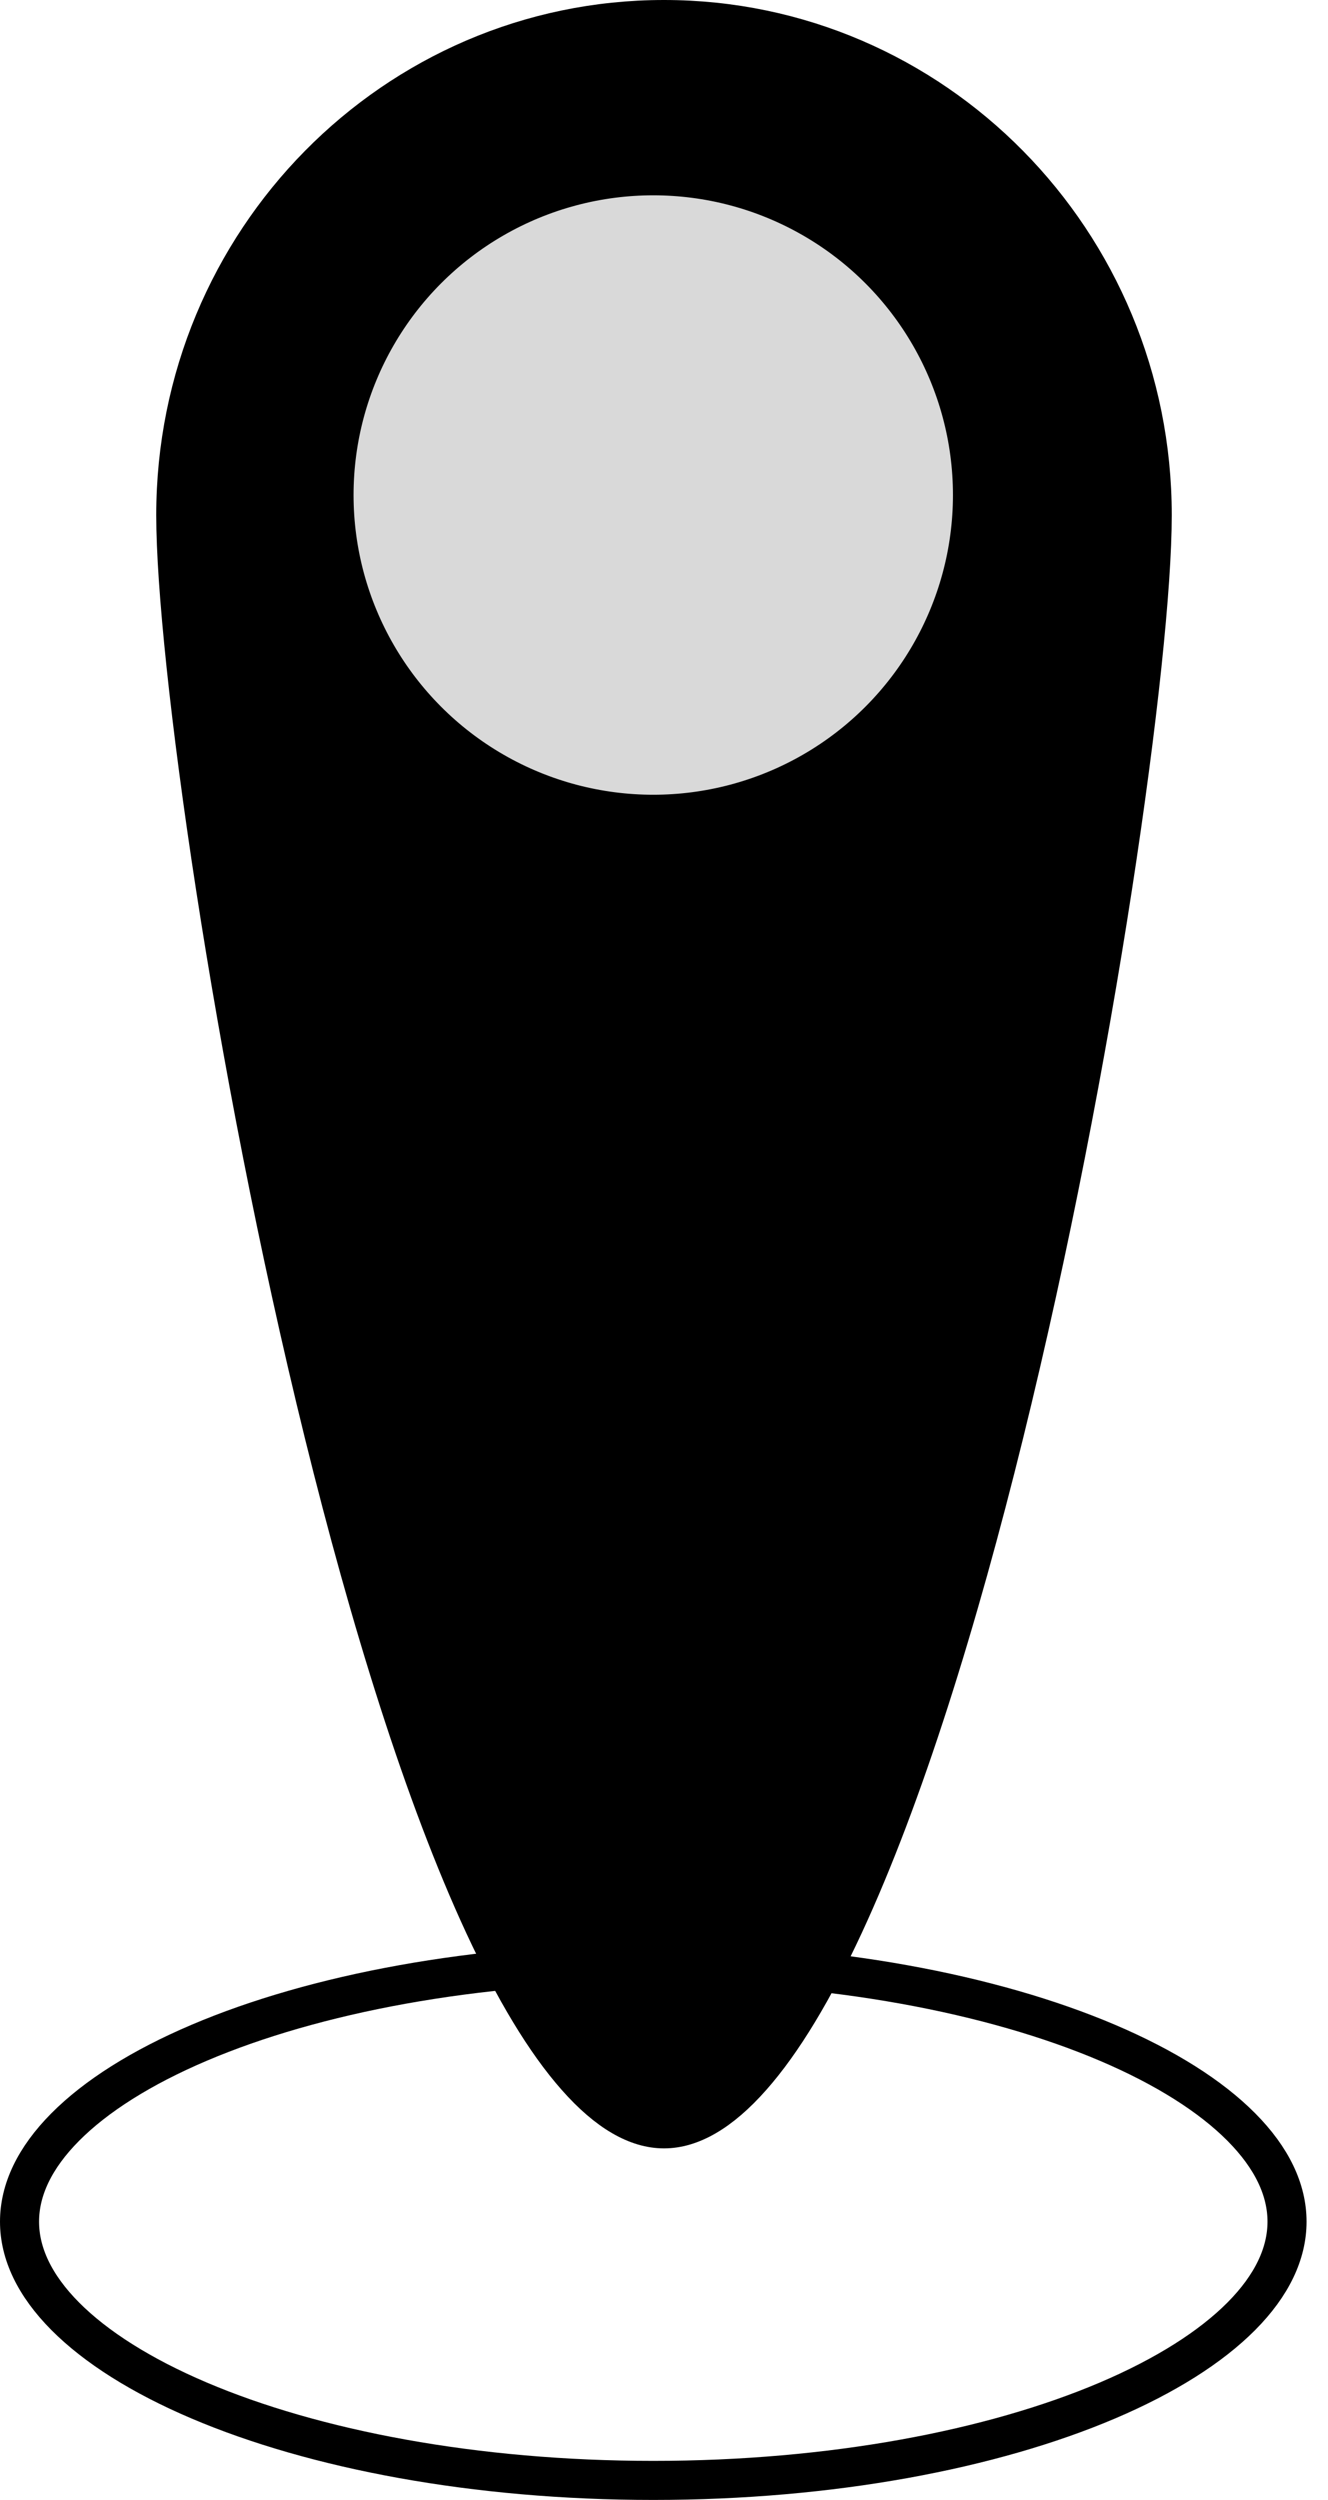 <?xml version="1.0" encoding="UTF-8"?> <svg xmlns="http://www.w3.org/2000/svg" width="34" height="64" viewBox="0 0 34 64" fill="none"> <path d="M29.5 13.189C29.5 16.772 28.056 27.179 25.707 36.706C24.533 41.466 23.142 45.973 21.607 49.281C20.838 50.937 20.046 52.265 19.245 53.171C18.438 54.086 17.687 54.5 17 54.5C16.313 54.5 15.562 54.086 14.755 53.171C13.954 52.265 13.162 50.937 12.393 49.281C10.858 45.973 9.467 41.466 8.293 36.706C5.944 27.179 4.5 16.772 4.5 13.189C4.5 6.174 10.103 0.5 17 0.5C23.897 0.5 29.5 6.174 29.5 13.189Z" fill="black" stroke="black"></path> <path d="M32.951 56.876C32.951 57.689 32.566 58.507 31.782 59.297C30.996 60.088 29.833 60.824 28.357 61.453C25.405 62.71 21.294 63.5 16.726 63.5C12.158 63.5 8.046 62.71 5.095 61.453C3.618 60.824 2.455 60.088 1.669 59.297C0.885 58.507 0.5 57.689 0.5 56.876C0.5 56.062 0.885 55.245 1.669 54.455C2.455 53.663 3.618 52.927 5.095 52.298C8.046 51.041 12.158 50.252 16.726 50.252C21.294 50.252 25.405 51.041 28.357 52.298C29.833 52.927 30.996 53.663 31.782 54.455C32.566 55.245 32.951 56.062 32.951 56.876Z" stroke="black"></path> <circle cx="16.725" cy="12.673" r="8.173" fill="#D9D9D9" stroke="black"></circle> </svg> 